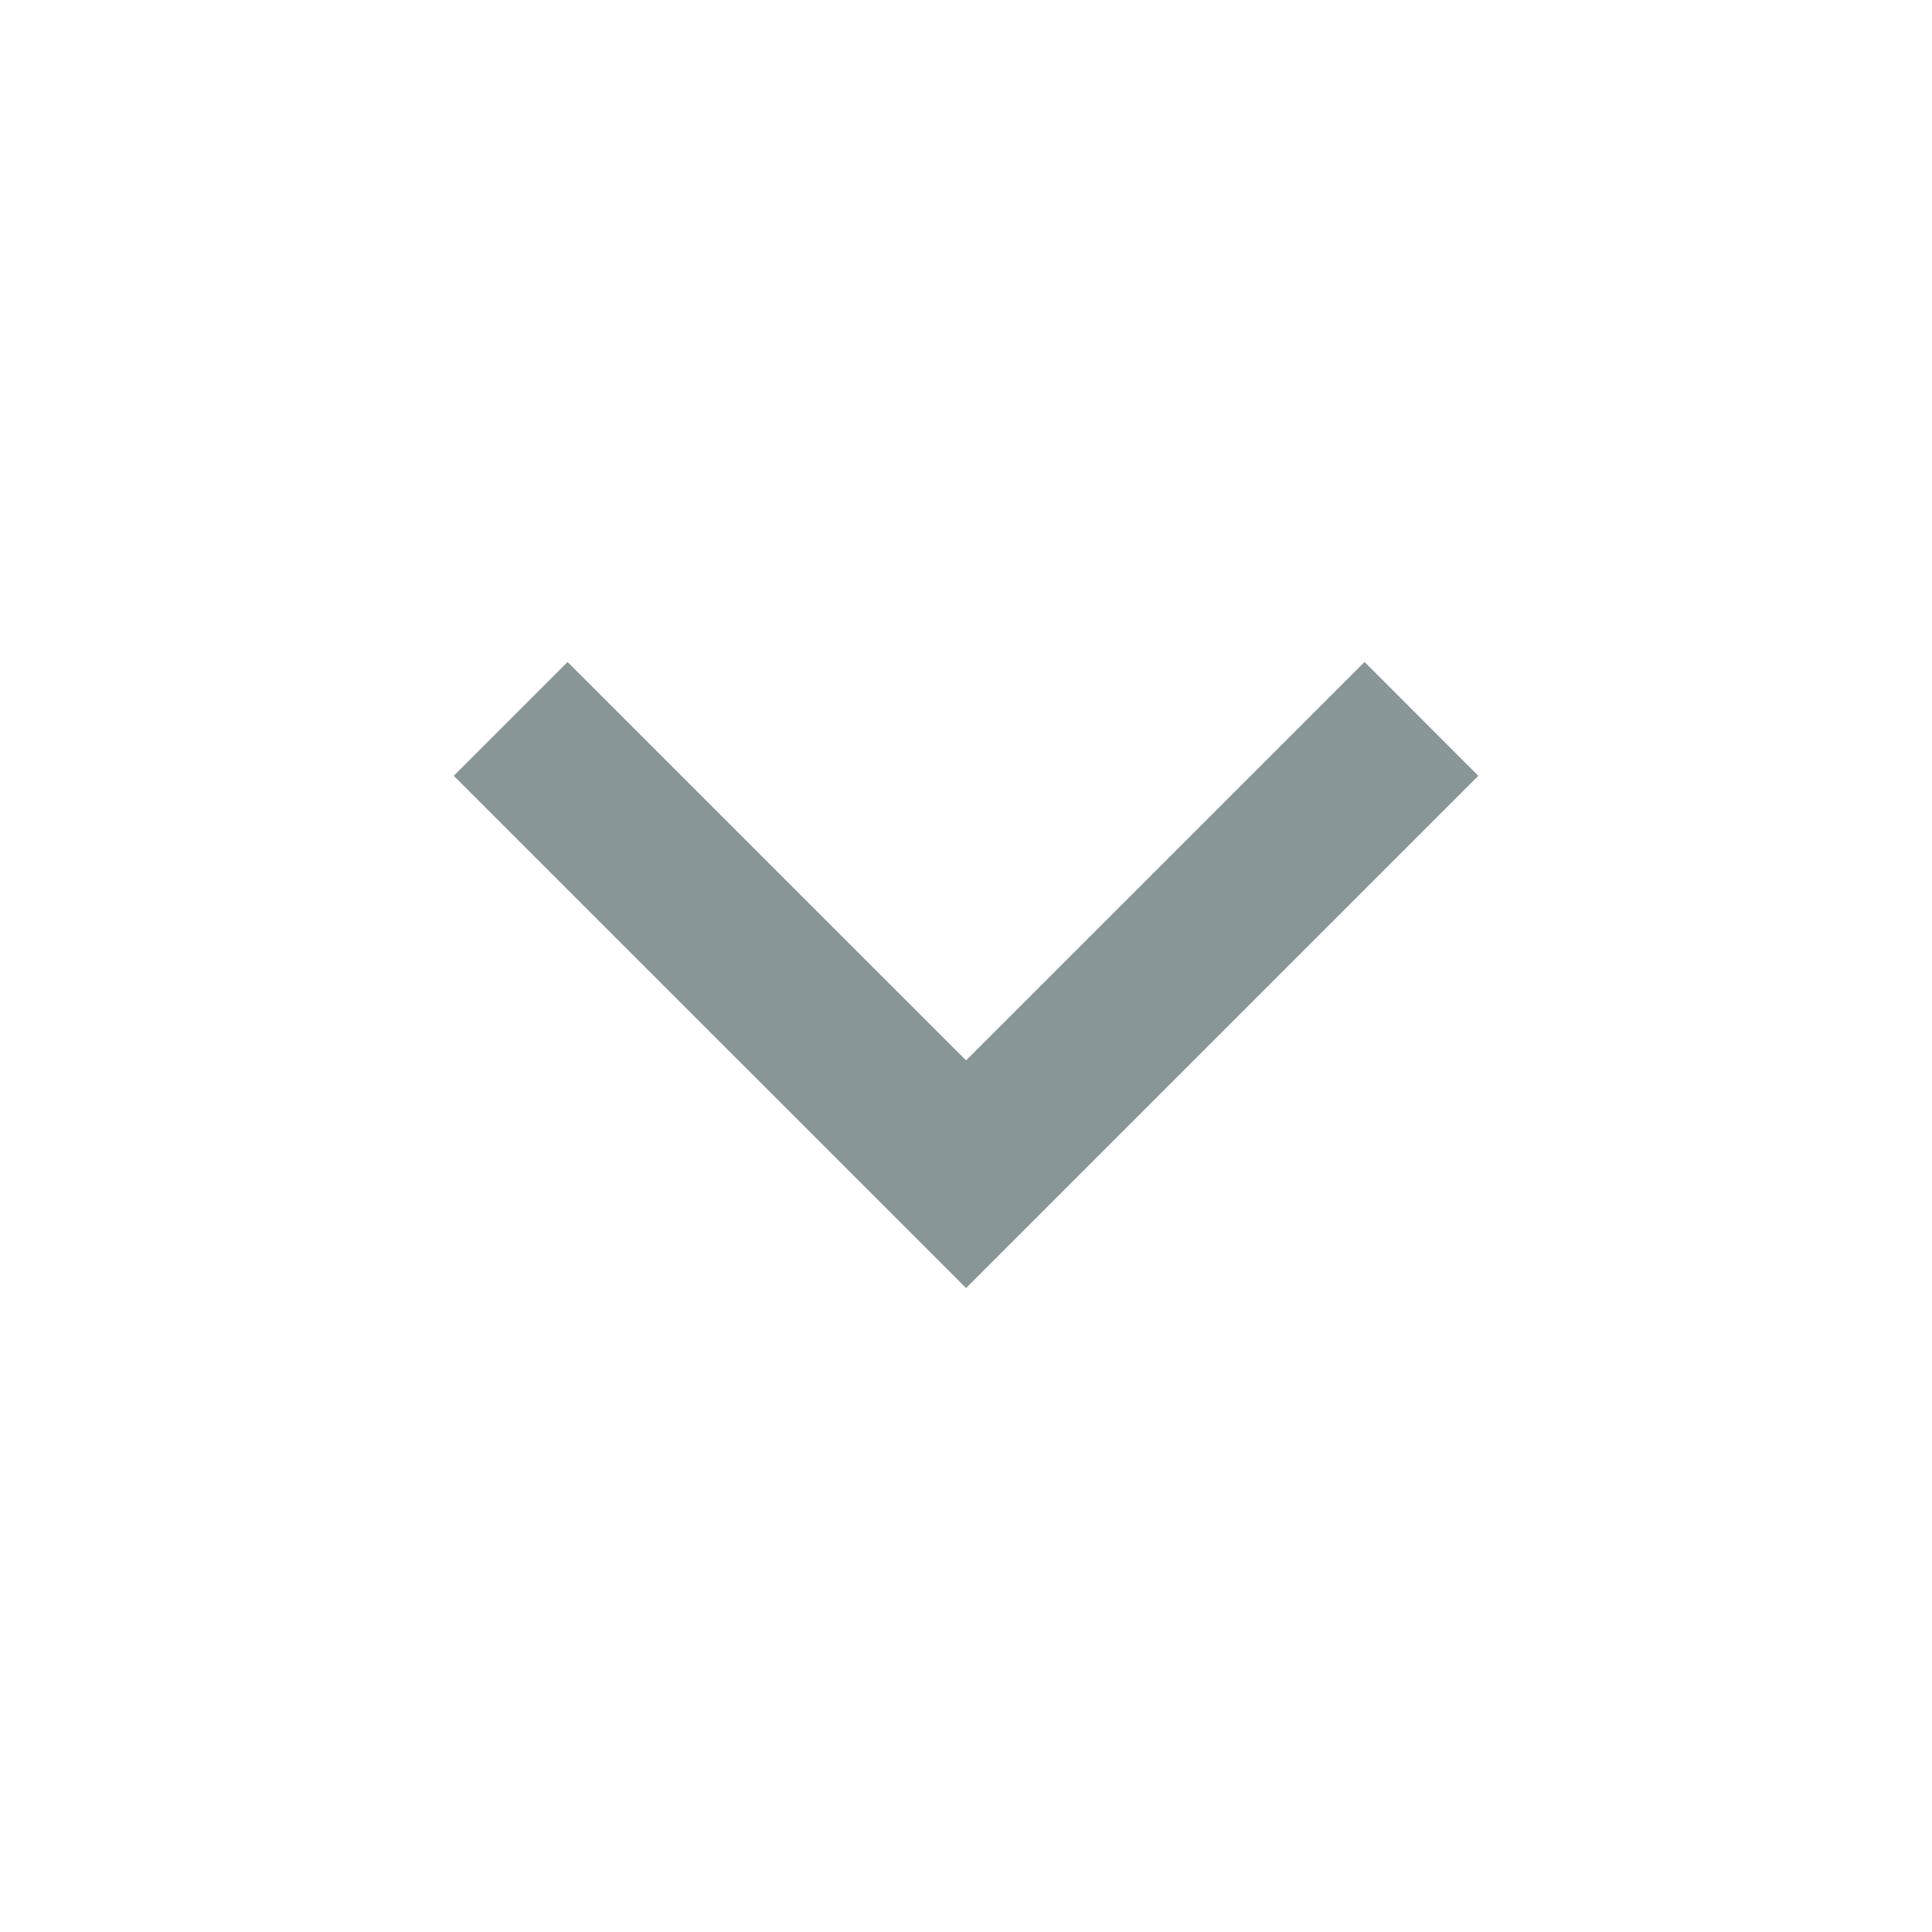 <svg width="28" height="28" viewBox="0 0 28 28" fill="none" xmlns="http://www.w3.org/2000/svg">
<g id="Frame" opacity="0.5">
<path id="Vector" d="M14.001 15.368L19.776 9.594L21.425 11.244L14.001 18.668L6.576 11.244L8.226 9.594L14.001 15.368Z" fill="#142D30"/>
</g>
</svg>
